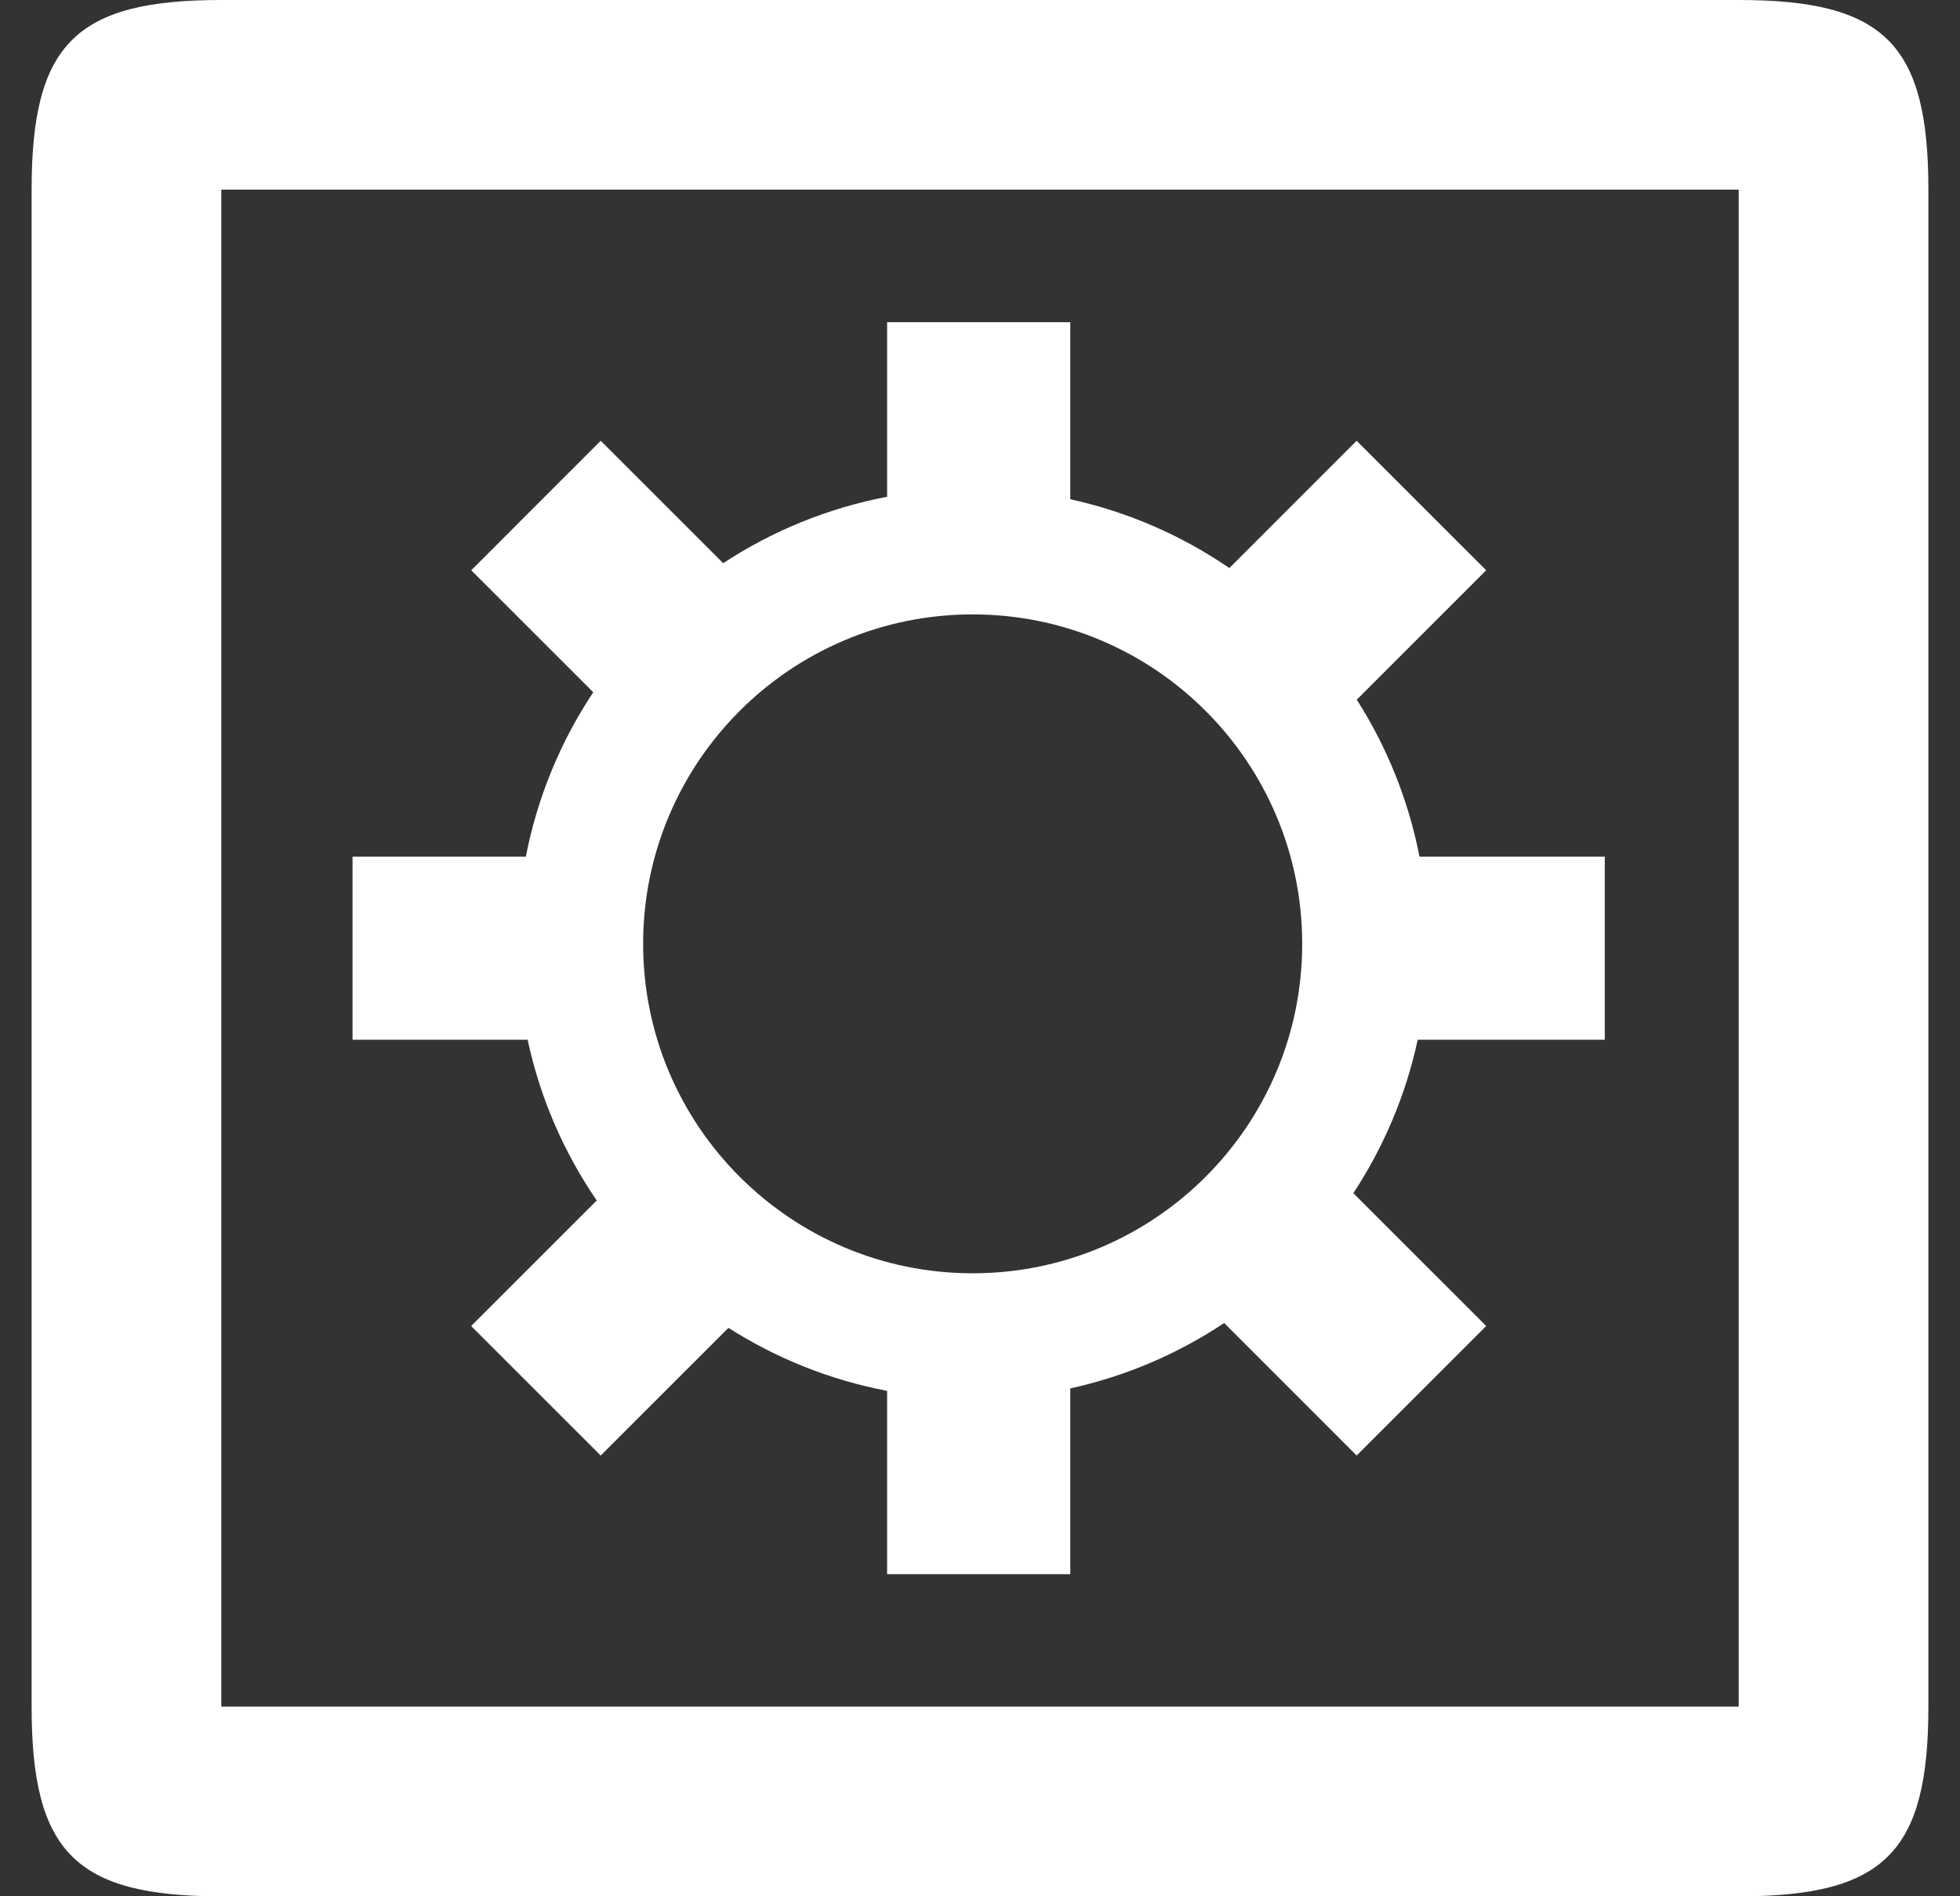 <svg width="31" height="30" viewBox="0 0 31 30" fill="none" xmlns="http://www.w3.org/2000/svg">
<rect x="0" y="0" width="31" height="30" fill="#333333" stroke="none"/>
<path fill-rule="evenodd" clip-rule="evenodd" d="M3.5 3H27.5V27H3.5V3ZM7.453 9.022L9.501 6.973L11.438 8.91C12.211 8.402 13.089 8.039 14.031 7.859V5.097H16.928V7.898C17.844 8.099 18.695 8.474 19.444 8.987L21.457 6.973L23.506 9.022L21.459 11.069C21.934 11.814 22.276 12.653 22.451 13.552H25.382V16.449H22.423C22.234 17.329 21.883 18.148 21.405 18.877L23.506 20.978L21.457 23.027L19.362 20.931C18.633 21.416 17.811 21.772 16.928 21.965V24.904H14.031V22.004C13.122 21.831 12.274 21.487 11.521 21.007L9.501 23.027L7.452 20.978L9.438 18.992C8.92 18.235 8.544 17.376 8.345 16.449H5.576V13.552H8.317C8.501 12.606 8.869 11.726 9.383 10.952L7.453 9.022ZM15.384 9.72C18.261 9.72 20.596 12.055 20.596 14.932C20.596 17.81 18.261 20.144 15.384 20.144C12.507 20.144 10.172 17.81 10.172 14.932C10.172 12.055 12.507 9.72 15.384 9.72ZM0.5 3V27C0.5 29.305 1.196 30.001 3.5 30.001H27.5C29.805 30.001 30.5 29.305 30.5 27V3C30.5 0.696 29.805 0 27.5 0H3.5C1.196 0 0.5 0.696 0.5 3Z" fill="white"/>
</svg>
